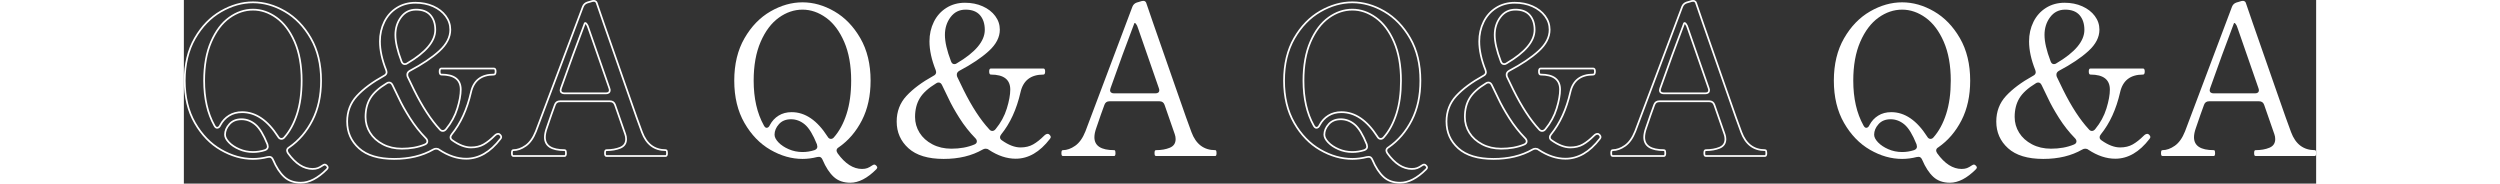 <svg xmlns="http://www.w3.org/2000/svg" height="90" viewBox="0 0 1225.537 105.521"><rect x="0" y="0" width="1225.537" height="105.521" fill="#333333" stroke="none"/><defs><style>.cls-1{fill:#fff;}.cls-2{isolation:isolate;}.cls-3{fill:none;stroke:#fff;stroke-linecap:round;stroke-linejoin:round;}</style></defs><g id="_レイヤー_1-2"><g class="cls-2"><path class="cls-1" d="M1030.54,96.26c0,.319-.201.679-.6,1.08-5.121,5.119-10.08,7.681-14.881,7.681-3.92,0-7.1-1.122-9.539-3.36-2.441-2.24-4.581-5.52-6.42-9.84-.48-1.121-1.161-1.68-2.041-1.68-.479,0-.84.039-1.08.119-2.879.721-5.681,1.08-8.399,1.08-6.24,0-12.381-1.739-18.421-5.22-6.041-3.479-11.021-8.619-14.939-15.42-3.92-6.799-5.88-14.919-5.88-24.36s1.96-17.559,5.88-24.359c3.919-6.799,8.898-11.94,14.939-15.42,6.04-3.48,12.181-5.221,18.421-5.221s12.36,1.74,18.36,5.221c6,3.479,10.959,8.621,14.879,15.42,3.92,6.801,5.881,14.921,5.881,24.359,0,8.721-1.662,16.32-4.98,22.801-3.32,6.479-7.74,11.64-13.26,15.479-.881.48-1.32,1.121-1.32,1.92,0,.401.199.921.6,1.561,4.32,6,9,9,14.041,9,1.199,0,2.22-.162,3.06-.48.84-.32,1.779-.84,2.819-1.56.48-.321.88-.48,1.201-.48.318,0,.678.199,1.08.6.398.399.6.76.6,1.08ZM966.94,73.46c.799,0,1.439-.559,1.92-1.68,1.199-2.239,2.859-4.021,4.979-5.34,2.118-1.32,4.62-1.98,7.5-1.98,7.759,0,14.64,4.681,20.64,14.04.48.882,1.119,1.32,1.92,1.32.64,0,1.201-.279,1.681-.84,3.12-3.52,5.56-8.02,7.319-13.5,1.76-5.479,2.641-11.859,2.641-19.141,0-8.719-1.341-16.158-4.02-22.319-2.682-6.16-6.162-10.779-10.44-13.86-4.28-3.079-8.78-4.62-13.5-4.62-4.8,0-9.341,1.541-13.62,4.62-4.281,3.081-7.761,7.7-10.439,13.86-2.682,6.161-4.021,13.601-4.021,22.319,0,10.161,1.96,18.762,5.88,25.801.48.881,1,1.319,1.561,1.319ZM973.72,81.8c1.479,1.561,3.459,2.88,5.939,3.96,2.479,1.08,5.119,1.62,7.921,1.62,2.319,0,4.599-.359,6.84-1.08,1.119-.399,1.681-1.08,1.681-2.04,0-.239-.082-.679-.24-1.319-2.241-5.599-4.561-9.399-6.961-11.4-2.399-1.999-5.039-3-7.92-3-2.961,0-5.279.941-6.959,2.82-1.681,1.881-2.521,3.899-2.521,6.06,0,1.361.739,2.82,2.22,4.38Z"/><path class="cls-1" d="M1129.718,77.601c.361.44.541.821.541,1.14,0,.32-.162.681-.48,1.08-5.84,7.602-12.401,11.399-19.68,11.399-5.121,0-10.281-1.719-15.48-5.159-.48-.399-1.08-.601-1.8-.601-.561,0-1.121.161-1.681.48-6.239,3.6-13.721,5.399-22.439,5.399-8.961,0-15.701-2.04-20.22-6.12-4.521-4.079-6.78-9.198-6.78-15.359,0-5.76,1.86-10.659,5.58-14.7,3.721-4.039,8.898-7.899,15.54-11.58,1.038-.479,1.56-1.2,1.56-2.16,0-.24-.08-.6-.24-1.08-2.399-6-3.6-11.52-3.6-16.56,0-4.08.84-7.819,2.521-11.22,1.68-3.399,4.079-6.079,7.2-8.04,3.119-1.96,6.678-2.94,10.68-2.94,3.76,0,7.158.681,10.199,2.04,3.04,1.361,5.439,3.222,7.201,5.58,1.758,2.36,2.64,4.979,2.64,7.86,0,4.319-2.101,8.399-6.3,12.239-4.2,3.841-9.861,7.641-16.98,11.4-.96.561-1.439,1.28-1.439,2.16,0,.561.078,1.001.24,1.319l3.6,7.44c4.8,9.681,9.76,17.28,14.88,22.8.479.561,1.038.84,1.68.84.72,0,1.359-.359,1.921-1.08,2.958-3.6,5.1-7.539,6.42-11.819,1.319-4.279,1.979-7.899,1.979-10.86,0-5.76-3.72-8.64-11.16-8.64-.642,0-.96-.601-.96-1.8,0-1.12.318-1.681.96-1.681h30.24c.64,0,.96.561.96,1.681,0,1.199-.32,1.8-.96,1.8-7.28,0-11.682,3.401-13.2,10.2-2.24,9.761-5.922,17.801-11.04,24.119-.479.562-.72,1.161-.72,1.801s.359,1.199,1.08,1.68c3.84,2.721,7.398,4.08,10.68,4.08,2.799,0,5.221-.579,7.26-1.74,2.04-1.158,4.141-2.82,6.301-4.979.719-.721,1.398-1.08,2.039-1.08.48,0,.9.221,1.26.66ZM1086.339,83.061c.959-.399,1.439-1,1.439-1.801,0-.639-.281-1.239-.84-1.8-3.441-3.52-6.5-7.398-9.18-11.64-2.682-4.239-4.781-7.999-6.301-11.28-2-4.239-3.24-6.799-3.72-7.68-.479-.96-1.121-1.44-1.92-1.44-.561,0-1.04.161-1.44.48-4.48,2.721-7.619,5.58-9.42,8.58-1.8,3-2.699,6.581-2.699,10.739,0,3.281.858,6.301,2.58,9.061,1.719,2.76,4.179,4.979,7.379,6.66,3.199,1.68,6.841,2.52,10.92,2.52,4.96,0,9.361-.799,13.201-2.399ZM1072.658,9.86c-2.159,2.88-3.239,6.281-3.239,10.2,0,4.001,1.158,9.041,3.479,15.119.399,1.122,1.038,1.681,1.92,1.681.559,0,1.038-.159,1.44-.48,10.719-6.318,16.08-12.72,16.08-19.2,0-3.519-.921-6.339-2.76-8.46-1.842-2.118-4.602-3.18-8.281-3.18-3.6,0-6.479,1.44-8.64,4.32Z"/><path class="cls-1" d="M1225.417,86.84c.079.36.12.741.12,1.141,0,1.121-.239,1.68-.72,1.68h-34.08c-.32,0-.54-.139-.66-.42-.119-.279-.18-.699-.18-1.26s.061-.979.18-1.261c.12-.279.34-.42.66-.42,3.039,0,5.68-.459,7.92-1.38,2.238-.919,3.36-2.58,3.36-4.979,0-.96-.161-1.879-.48-2.761l-5.88-16.92c-.48-1.359-1.439-2.04-2.88-2.04h-28.8c-1.44,0-2.4.681-2.881,2.04l-2.039,5.641-2.641,7.68c-.72,2.001-1.08,3.762-1.08,5.28,0,4.961,3.799,7.439,11.4,7.439.318,0,.52.181.6.54.079.36.121.741.121,1.141,0,1.121-.24,1.68-.721,1.68h-29.52c-.321,0-.541-.139-.66-.42-.12-.279-.18-.699-.18-1.26s.06-.979.18-1.261c.119-.279.339-.42.66-.42,2.318,0,4.68-.84,7.08-2.52,2.399-1.68,4.359-4.44,5.879-8.28l27-71.64c.48-1.2,1.32-1.999,2.521-2.4l2.04-.6c.64-.24,1.2-.36,1.68-.36s.799.081.961.24c.398.24.639.521.719.84l4.08,11.88c2.719,7.761,6.82,19.521,12.301,35.28,5.479,15.761,8.699,24.84,9.66,27.24,2.559,6.881,7.119,10.319,13.68,10.319.318,0,.52.181.6.54ZM1164.337,51.86c0,.561.199,1.001.601,1.319.399.321.96.48,1.68.48h23.761c1.518,0,2.279-.64,2.279-1.92l-.24-.96-12-34.561c-.32-1.119-.72-1.959-1.199-2.52-.48-.559-.801-.64-.961-.24-4.48,11.76-9.041,24.201-13.68,37.32-.161.479-.24.84-.24,1.08Z"/></g><g class="cls-2"><path class="cls-3" d="M714.54,96.26c0,.319-.201.679-.6,1.08-5.121,5.119-10.08,7.681-14.881,7.681-3.92,0-7.1-1.122-9.539-3.36-2.441-2.24-4.581-5.52-6.42-9.84-.48-1.121-1.161-1.68-2.041-1.68-.479,0-.84.039-1.08.119-2.879.721-5.681,1.08-8.399,1.08-6.24,0-12.381-1.739-18.421-5.22-6.041-3.479-11.021-8.619-14.939-15.42-3.92-6.799-5.88-14.919-5.88-24.36s1.96-17.559,5.88-24.359c3.919-6.799,8.898-11.94,14.939-15.42,6.04-3.48,12.181-5.221,18.421-5.221s12.36,1.74,18.36,5.221c6,3.479,10.959,8.621,14.879,15.42,3.92,6.801,5.881,14.921,5.881,24.359,0,8.721-1.662,16.32-4.98,22.801-3.32,6.479-7.74,11.64-13.26,15.479-.881.48-1.32,1.121-1.32,1.92,0,.401.199.921.6,1.561,4.32,6,9,9,14.041,9,1.199,0,2.22-.162,3.06-.48.84-.32,1.779-.84,2.819-1.56.48-.321.88-.48,1.201-.48.318,0,.678.199,1.08.6.398.399.6.76.6,1.08ZM650.94,73.46c.799,0,1.439-.559,1.92-1.68,1.199-2.239,2.859-4.021,4.979-5.34,2.118-1.32,4.62-1.98,7.5-1.98,7.759,0,14.64,4.681,20.64,14.04.48.882,1.119,1.32,1.92,1.32.64,0,1.201-.279,1.681-.84,3.12-3.52,5.56-8.02,7.319-13.5,1.76-5.479,2.641-11.859,2.641-19.141,0-8.719-1.341-16.158-4.02-22.319-2.682-6.16-6.162-10.779-10.44-13.86-4.28-3.079-8.78-4.62-13.5-4.62-4.8,0-9.341,1.541-13.62,4.62-4.281,3.081-7.761,7.7-10.439,13.86-2.682,6.161-4.021,13.601-4.021,22.319,0,10.161,1.96,18.762,5.88,25.801.48.881,1,1.319,1.561,1.319ZM657.72,81.8c1.479,1.561,3.459,2.88,5.939,3.96,2.479,1.08,5.119,1.62,7.921,1.62,2.319,0,4.599-.359,6.84-1.08,1.119-.399,1.681-1.08,1.681-2.04,0-.239-.082-.679-.24-1.319-2.241-5.599-4.561-9.399-6.961-11.4-2.399-1.999-5.039-3-7.92-3-2.961,0-5.279.941-6.959,2.82-1.681,1.881-2.521,3.899-2.521,6.06,0,1.361.739,2.82,2.22,4.38Z"/><path class="cls-3" d="M813.718,77.601c.361.44.541.821.541,1.14,0,.32-.162.681-.48,1.08-5.84,7.602-12.401,11.399-19.68,11.399-5.121,0-10.281-1.719-15.48-5.159-.48-.399-1.08-.601-1.8-.601-.561,0-1.121.161-1.681.48-6.239,3.6-13.721,5.399-22.439,5.399-8.961,0-15.701-2.04-20.22-6.12-4.521-4.079-6.78-9.198-6.78-15.359,0-5.76,1.86-10.659,5.58-14.7,3.721-4.039,8.898-7.899,15.54-11.58,1.038-.479,1.56-1.2,1.56-2.16,0-.24-.08-.6-.24-1.08-2.399-6-3.6-11.52-3.6-16.56,0-4.08.84-7.819,2.521-11.22,1.68-3.399,4.079-6.079,7.2-8.04,3.119-1.96,6.678-2.94,10.68-2.94,3.76,0,7.158.681,10.199,2.04,3.04,1.361,5.439,3.222,7.201,5.58,1.758,2.36,2.64,4.979,2.64,7.86,0,4.319-2.101,8.399-6.3,12.239-4.2,3.841-9.861,7.641-16.98,11.4-.96.561-1.439,1.28-1.439,2.16,0,.561.078,1.001.24,1.319l3.6,7.44c4.8,9.681,9.76,17.28,14.88,22.8.479.561,1.038.84,1.68.84.72,0,1.359-.359,1.921-1.08,2.958-3.6,5.1-7.539,6.42-11.819,1.319-4.279,1.979-7.899,1.979-10.86,0-5.76-3.72-8.64-11.16-8.64-.642,0-.96-.601-.96-1.8,0-1.12.318-1.681.96-1.681h30.24c.64,0,.96.561.96,1.681,0,1.199-.32,1.8-.96,1.8-7.28,0-11.682,3.401-13.2,10.2-2.24,9.761-5.922,17.801-11.04,24.119-.479.562-.72,1.161-.72,1.801s.359,1.199,1.08,1.68c3.84,2.721,7.398,4.08,10.68,4.08,2.799,0,5.221-.579,7.26-1.74,2.04-1.158,4.141-2.82,6.301-4.979.719-.721,1.398-1.08,2.039-1.08.48,0,.9.221,1.26.66ZM770.339,83.061c.959-.399,1.439-1,1.439-1.801,0-.639-.281-1.239-.84-1.8-3.441-3.52-6.5-7.398-9.18-11.64-2.682-4.239-4.781-7.999-6.301-11.28-2-4.239-3.24-6.799-3.72-7.68-.479-.96-1.121-1.44-1.92-1.44-.561,0-1.04.161-1.44.48-4.48,2.721-7.619,5.58-9.42,8.58-1.8,3-2.699,6.581-2.699,10.739,0,3.281.858,6.301,2.58,9.061,1.719,2.76,4.179,4.979,7.379,6.66,3.199,1.68,6.841,2.52,10.92,2.52,4.96,0,9.361-.799,13.201-2.399ZM756.658,9.86c-2.159,2.88-3.239,6.281-3.239,10.2,0,4.001,1.158,9.041,3.479,15.119.399,1.122,1.038,1.681,1.92,1.681.559,0,1.038-.159,1.44-.48,10.719-6.318,16.08-12.72,16.08-19.2,0-3.519-.921-6.339-2.76-8.46-1.842-2.118-4.602-3.18-8.281-3.18-3.6,0-6.479,1.44-8.64,4.32Z"/><path class="cls-3" d="M909.417,86.84c.079.36.12.741.12,1.141,0,1.121-.239,1.68-.72,1.68h-34.08c-.32,0-.54-.139-.66-.42-.119-.279-.18-.699-.18-1.26s.061-.979.18-1.261c.12-.279.34-.42.66-.42,3.039,0,5.68-.459,7.92-1.38,2.238-.919,3.36-2.58,3.36-4.979,0-.96-.161-1.879-.48-2.761l-5.88-16.92c-.48-1.359-1.439-2.04-2.88-2.04h-28.8c-1.44,0-2.4.681-2.881,2.04l-2.039,5.641-2.641,7.68c-.72,2.001-1.08,3.762-1.08,5.28,0,4.961,3.799,7.439,11.4,7.439.318,0,.52.181.6.54.079.36.121.741.121,1.141,0,1.121-.24,1.68-.721,1.68h-29.52c-.321,0-.541-.139-.66-.42-.12-.279-.18-.699-.18-1.26s.06-.979.18-1.261c.119-.279.339-.42.66-.42,2.318,0,4.68-.84,7.08-2.52,2.399-1.68,4.359-4.44,5.879-8.28l27-71.64c.48-1.2,1.32-1.999,2.521-2.4l2.04-.6c.64-.24,1.2-.36,1.68-.36s.799.081.961.24c.398.24.639.521.719.84l4.08,11.88c2.719,7.761,6.82,19.521,12.301,35.28,5.479,15.761,8.699,24.84,9.66,27.24,2.559,6.881,7.119,10.319,13.68,10.319.318,0,.52.181.6.54ZM848.337,51.86c0,.561.199,1.001.601,1.319.399.321.96.48,1.68.48h23.761c1.518,0,2.279-.64,2.279-1.92l-.24-.96-12-34.561c-.32-1.119-.72-1.959-1.199-2.52-.48-.559-.801-.64-.961-.24-4.48,11.76-9.041,24.201-13.68,37.32-.161.479-.24.84-.24,1.08Z"/></g><g class="cls-2"><path class="cls-1" d="M398.54,96.26c0,.319-.201.679-.6,1.08-5.121,5.119-10.08,7.681-14.88,7.681-3.921,0-7.101-1.122-9.54-3.36-2.441-2.24-4.581-5.52-6.42-9.84-.48-1.121-1.161-1.68-2.04-1.68-.48,0-.84.039-1.08.119-2.88.721-5.681,1.08-8.4,1.08-6.24,0-12.381-1.739-18.42-5.22-6.041-3.479-11.021-8.619-14.94-15.42-3.92-6.799-5.88-14.919-5.88-24.36s1.959-17.559,5.88-24.359c3.919-6.799,8.899-11.94,14.94-15.42,6.04-3.48,12.18-5.221,18.42-5.221s12.36,1.74,18.36,5.221c6,3.479,10.959,8.621,14.88,15.42,3.919,6.801,5.88,14.921,5.88,24.359,0,8.721-1.661,16.32-4.98,22.801-3.32,6.479-7.74,11.64-13.26,15.479-.881.48-1.32,1.121-1.32,1.92,0,.401.199.921.6,1.561,4.32,6,9,9,14.04,9,1.2,0,2.22-.162,3.06-.48.84-.32,1.779-.84,2.82-1.56.48-.321.879-.48,1.2-.48.319,0,.679.199,1.08.6.399.399.6.76.6,1.08ZM334.94,73.46c.799,0,1.44-.559,1.92-1.68,1.2-2.239,2.859-4.021,4.98-5.34,2.119-1.32,4.62-1.98,7.5-1.98,7.759,0,14.64,4.681,20.64,14.04.48.882,1.119,1.32,1.92,1.32.639,0,1.2-.279,1.68-.84,3.12-3.52,5.559-8.02,7.32-13.5,1.759-5.479,2.64-11.859,2.64-19.141,0-8.719-1.341-16.158-4.02-22.319-2.681-6.16-6.162-10.779-10.44-13.86-4.281-3.079-8.781-4.62-13.5-4.62-4.8,0-9.341,1.541-13.62,4.62-4.281,3.081-7.761,7.7-10.44,13.86-2.681,6.161-4.02,13.601-4.02,22.319,0,10.161,1.959,18.762,5.88,25.801.48.881,1,1.319,1.56,1.319ZM341.72,81.8c1.479,1.561,3.459,2.88,5.94,3.96,2.479,1.08,5.119,1.62,7.92,1.62,2.319,0,4.599-.359,6.84-1.08,1.119-.399,1.68-1.08,1.68-2.04,0-.239-.081-.679-.24-1.319-2.241-5.599-4.56-9.399-6.96-11.4-2.4-1.999-5.04-3-7.92-3-2.961,0-5.28.941-6.96,2.82-1.68,1.881-2.52,3.899-2.52,6.06,0,1.361.739,2.82,2.22,4.38Z"/><path class="cls-1" d="M497.718,77.601c.36.44.54.821.54,1.14,0,.32-.161.681-.48,1.08-5.84,7.602-12.401,11.399-19.68,11.399-5.121,0-10.281-1.719-15.48-5.159-.48-.399-1.08-.601-1.8-.601-.561,0-1.121.161-1.68.48-6.24,3.6-13.721,5.399-22.44,5.399-8.96,0-15.701-2.04-20.22-6.12-4.521-4.079-6.78-9.198-6.78-15.359,0-5.76,1.86-10.659,5.58-14.7,3.72-4.039,8.899-7.899,15.54-11.58,1.039-.479,1.56-1.2,1.56-2.16,0-.24-.081-.6-.24-1.08-2.4-6-3.6-11.52-3.6-16.56,0-4.08.84-7.819,2.52-11.22,1.68-3.399,4.08-6.079,7.2-8.04,3.12-1.96,6.679-2.94,10.68-2.94,3.759,0,7.159.681,10.2,2.04,3.04,1.361,5.439,3.222,7.2,5.58,1.759,2.36,2.64,4.979,2.64,7.86,0,4.319-2.1,8.399-6.3,12.239-4.2,3.841-9.86,7.641-16.98,11.4-.96.561-1.44,1.28-1.44,2.16,0,.561.079,1.001.24,1.319l3.6,7.44c4.8,9.681,9.759,17.28,14.88,22.8.48.561,1.039.84,1.68.84.72,0,1.359-.359,1.92-1.08,2.958-3.6,5.1-7.539,6.42-11.819,1.32-4.279,1.98-7.899,1.98-10.86,0-5.76-3.72-8.64-11.16-8.64-.641,0-.96-.601-.96-1.8,0-1.12.319-1.681.96-1.681h30.24c.639,0,.96.561.96,1.681,0,1.199-.321,1.8-.96,1.8-7.281,0-11.682,3.401-13.2,10.2-2.241,9.761-5.921,17.801-11.04,24.119-.48.562-.72,1.161-.72,1.801s.36,1.199,1.08,1.68c3.84,2.721,7.399,4.08,10.68,4.08,2.799,0,5.22-.579,7.26-1.74,2.04-1.158,4.14-2.82,6.3-4.979.72-.721,1.399-1.08,2.04-1.08.48,0,.9.221,1.26.66ZM454.338,83.061c.96-.399,1.44-1,1.44-1.801,0-.639-.281-1.239-.84-1.8-3.441-3.52-6.5-7.398-9.18-11.64-2.681-4.239-4.781-7.999-6.3-11.28-2-4.239-3.24-6.799-3.72-7.68-.48-.96-1.121-1.44-1.92-1.44-.561,0-1.041.161-1.44.48-4.481,2.721-7.62,5.58-9.42,8.58-1.8,3-2.7,6.581-2.7,10.739,0,3.281.859,6.301,2.58,9.061,1.719,2.76,4.179,4.979,7.38,6.66,3.199,1.68,6.84,2.52,10.92,2.52,4.959,0,9.36-.799,13.2-2.399ZM440.658,9.86c-2.16,2.88-3.24,6.281-3.24,10.2,0,4.001,1.159,9.041,3.48,15.119.399,1.122,1.039,1.681,1.92,1.681.559,0,1.039-.159,1.44-.48,10.72-6.318,16.08-12.72,16.08-19.2,0-3.519-.92-6.339-2.76-8.46-1.841-2.118-4.602-3.18-8.28-3.18-3.6,0-6.48,1.44-8.64,4.32Z"/><path class="cls-1" d="M593.417,86.84c.079.36.12.741.12,1.141,0,1.121-.24,1.68-.72,1.68h-34.08c-.321,0-.54-.139-.66-.42-.12-.279-.18-.699-.18-1.26s.06-.979.18-1.261c.12-.279.339-.42.66-.42,3.04,0,5.679-.459,7.92-1.38,2.239-.919,3.36-2.58,3.36-4.979,0-.96-.162-1.879-.48-2.761l-5.88-16.92c-.48-1.359-1.44-2.04-2.88-2.04h-28.8c-1.44,0-2.4.681-2.88,2.04l-2.04,5.641-2.64,7.68c-.72,2.001-1.08,3.762-1.08,5.28,0,4.961,3.799,7.439,11.4,7.439.319,0,.52.181.6.54.079.36.12.741.12,1.141,0,1.121-.24,1.68-.72,1.68h-29.52c-.321,0-.54-.139-.66-.42-.12-.279-.18-.699-.18-1.26s.06-.979.18-1.261c.12-.279.339-.42.66-.42,2.319,0,4.68-.84,7.08-2.52s4.359-4.44,5.88-8.28l27-71.64c.48-1.2,1.32-1.999,2.52-2.4l2.04-.6c.64-.24,1.2-.36,1.68-.36s.799.081.96.24c.399.24.639.521.72.84l4.08,11.88c2.719,7.761,6.819,19.521,12.3,35.28,5.479,15.761,8.7,24.84,9.66,27.24,2.56,6.881,7.12,10.319,13.68,10.319.319,0,.52.181.6.54ZM532.337,51.86c0,.561.199,1.001.6,1.319.399.321.96.48,1.68.48h23.76c1.519,0,2.28-.64,2.28-1.92l-.24-.96-12-34.561c-.321-1.119-.72-1.959-1.2-2.52-.48-.559-.801-.64-.96-.24-4.481,11.76-9.041,24.201-13.68,37.32-.161.479-.24.84-.24,1.08Z"/></g><g class="cls-2"><path class="cls-3" d="M82.7,96.26c0,.319-.201.679-.6,1.08-5.121,5.119-10.08,7.681-14.88,7.681-3.921,0-7.101-1.122-9.54-3.36-2.441-2.24-4.581-5.52-6.42-9.84-.48-1.121-1.161-1.68-2.04-1.68-.48,0-.84.039-1.08.119-2.88.721-5.681,1.08-8.4,1.08-6.24,0-12.381-1.739-18.42-5.22-6.041-3.479-11.021-8.619-14.94-15.42-3.92-6.799-5.88-14.919-5.88-24.36s1.959-17.559,5.88-24.359c3.919-6.799,8.899-11.94,14.94-15.42,6.04-3.48,12.18-5.221,18.42-5.221s12.36,1.74,18.36,5.221c6,3.479,10.959,8.621,14.88,15.42,3.919,6.801,5.88,14.921,5.88,24.359,0,8.721-1.661,16.32-4.98,22.801-3.32,6.479-7.74,11.64-13.26,15.479-.881.48-1.32,1.121-1.32,1.92,0,.401.199.921.6,1.561,4.32,6,9,9,14.04,9,1.2,0,2.22-.162,3.06-.48.84-.32,1.779-.84,2.82-1.56.48-.321.879-.48,1.2-.48.319,0,.679.199,1.08.6.399.399.6.76.6,1.08ZM19.1,73.46c.799,0,1.44-.559,1.92-1.68,1.2-2.239,2.859-4.021,4.98-5.34,2.119-1.32,4.62-1.98,7.5-1.98,7.759,0,14.64,4.681,20.64,14.04.48.882,1.119,1.32,1.92,1.32.639,0,1.2-.279,1.68-.84,3.12-3.52,5.559-8.02,7.32-13.5,1.759-5.479,2.64-11.859,2.64-19.141,0-8.719-1.341-16.158-4.02-22.319-2.681-6.16-6.162-10.779-10.44-13.86-4.281-3.079-8.781-4.62-13.5-4.62-4.8,0-9.341,1.541-13.62,4.62-4.281,3.081-7.761,7.7-10.44,13.86-2.681,6.161-4.02,13.601-4.02,22.319,0,10.161,1.959,18.762,5.88,25.801.48.881,1,1.319,1.56,1.319ZM25.88,81.8c1.479,1.561,3.459,2.88,5.94,3.96,2.479,1.08,5.119,1.62,7.92,1.62,2.319,0,4.599-.359,6.84-1.08,1.119-.399,1.68-1.08,1.68-2.04,0-.239-.081-.679-.24-1.319-2.241-5.599-4.56-9.399-6.96-11.4-2.4-1.999-5.04-3-7.92-3-2.961,0-5.28.941-6.96,2.82-1.68,1.881-2.52,3.899-2.52,6.06,0,1.361.739,2.82,2.22,4.38Z"/><path class="cls-3" d="M181.878,77.601c.36.44.54.821.54,1.14,0,.32-.161.681-.48,1.08-5.84,7.602-12.401,11.399-19.68,11.399-5.121,0-10.281-1.719-15.48-5.159-.48-.399-1.08-.601-1.8-.601-.561,0-1.121.161-1.68.48-6.24,3.6-13.721,5.399-22.44,5.399-8.96,0-15.701-2.04-20.22-6.12-4.521-4.079-6.78-9.198-6.78-15.359,0-5.76,1.86-10.659,5.58-14.7,3.72-4.039,8.899-7.899,15.54-11.58,1.039-.479,1.56-1.2,1.56-2.16,0-.24-.081-.6-.24-1.08-2.4-6-3.6-11.52-3.6-16.56,0-4.08.84-7.819,2.52-11.22,1.68-3.399,4.08-6.079,7.2-8.04,3.12-1.96,6.679-2.94,10.68-2.94,3.759,0,7.159.681,10.2,2.04,3.04,1.361,5.439,3.222,7.2,5.58,1.759,2.36,2.64,4.979,2.64,7.86,0,4.319-2.1,8.399-6.3,12.239-4.2,3.841-9.86,7.641-16.98,11.4-.96.561-1.44,1.28-1.44,2.16,0,.561.079,1.001.24,1.319l3.6,7.44c4.8,9.681,9.759,17.28,14.88,22.8.48.561,1.039.84,1.68.84.72,0,1.359-.359,1.92-1.08,2.958-3.6,5.1-7.539,6.42-11.819,1.32-4.279,1.98-7.899,1.98-10.86,0-5.76-3.72-8.64-11.16-8.64-.641,0-.96-.601-.96-1.8,0-1.12.319-1.681.96-1.681h30.24c.639,0,.96.561.96,1.681,0,1.199-.321,1.8-.96,1.8-7.281,0-11.682,3.401-13.2,10.2-2.241,9.761-5.921,17.801-11.04,24.119-.48.562-.72,1.161-.72,1.801s.36,1.199,1.08,1.68c3.84,2.721,7.399,4.08,10.68,4.08,2.799,0,5.22-.579,7.26-1.74,2.04-1.158,4.14-2.82,6.3-4.979.72-.721,1.399-1.08,2.04-1.08.48,0,.9.221,1.26.66ZM138.499,83.061c.96-.399,1.44-1,1.44-1.801,0-.639-.281-1.239-.84-1.8-3.441-3.52-6.5-7.398-9.18-11.64-2.681-4.239-4.781-7.999-6.3-11.28-2-4.239-3.24-6.799-3.72-7.68-.48-.96-1.121-1.44-1.92-1.44-.561,0-1.041.161-1.44.48-4.481,2.721-7.62,5.58-9.42,8.58-1.8,3-2.7,6.581-2.7,10.739,0,3.281.859,6.301,2.58,9.061,1.719,2.76,4.179,4.979,7.38,6.66,3.199,1.68,6.84,2.52,10.92,2.52,4.959,0,9.36-.799,13.2-2.399ZM124.818,9.86c-2.16,2.88-3.24,6.281-3.24,10.2,0,4.001,1.159,9.041,3.48,15.119.399,1.122,1.039,1.681,1.92,1.681.559,0,1.039-.159,1.44-.48,10.72-6.318,16.08-12.72,16.08-19.2,0-3.519-.92-6.339-2.76-8.46-1.841-2.118-4.602-3.18-8.28-3.18-3.6,0-6.48,1.44-8.64,4.32Z"/><path class="cls-3" d="M277.578,86.84c.079.36.12.741.12,1.141,0,1.121-.24,1.68-.72,1.68h-34.08c-.321,0-.54-.139-.66-.42-.12-.279-.18-.699-.18-1.26s.06-.979.18-1.261c.12-.279.339-.42.66-.42,3.04,0,5.679-.459,7.92-1.38,2.239-.919,3.36-2.58,3.36-4.979,0-.96-.162-1.879-.48-2.761l-5.88-16.92c-.48-1.359-1.44-2.04-2.88-2.04h-28.8c-1.44,0-2.4.681-2.88,2.04l-2.04,5.641-2.64,7.68c-.72,2.001-1.08,3.762-1.08,5.28,0,4.961,3.799,7.439,11.4,7.439.319,0,.52.181.6.54.079.36.12.741.12,1.141,0,1.121-.24,1.68-.72,1.68h-29.52c-.321,0-.54-.139-.66-.42-.12-.279-.18-.699-.18-1.26s.06-.979.18-1.261c.12-.279.339-.42.66-.42,2.319,0,4.68-.84,7.08-2.52s4.359-4.44,5.88-8.28L229.337,3.86c.48-1.2,1.32-1.999,2.52-2.4l2.04-.6c.64-.24,1.2-.36,1.68-.36s.799.081.96.24c.399.24.639.521.72.84l4.08,11.88c2.719,7.761,6.819,19.521,12.3,35.28,5.479,15.761,8.7,24.84,9.66,27.24,2.56,6.881,7.12,10.319,13.68,10.319.319,0,.52.181.6.54ZM216.498,51.86c0,.561.199,1.001.6,1.319.399.321.96.48,1.68.48h23.76c1.519,0,2.28-.64,2.28-1.92l-.24-.96-12-34.561c-.321-1.119-.72-1.959-1.2-2.52-.48-.559-.801-.64-.96-.24-4.481,11.76-9.041,24.201-13.68,37.32-.161.479-.24.84-.24,1.08Z"/></g></g></svg>